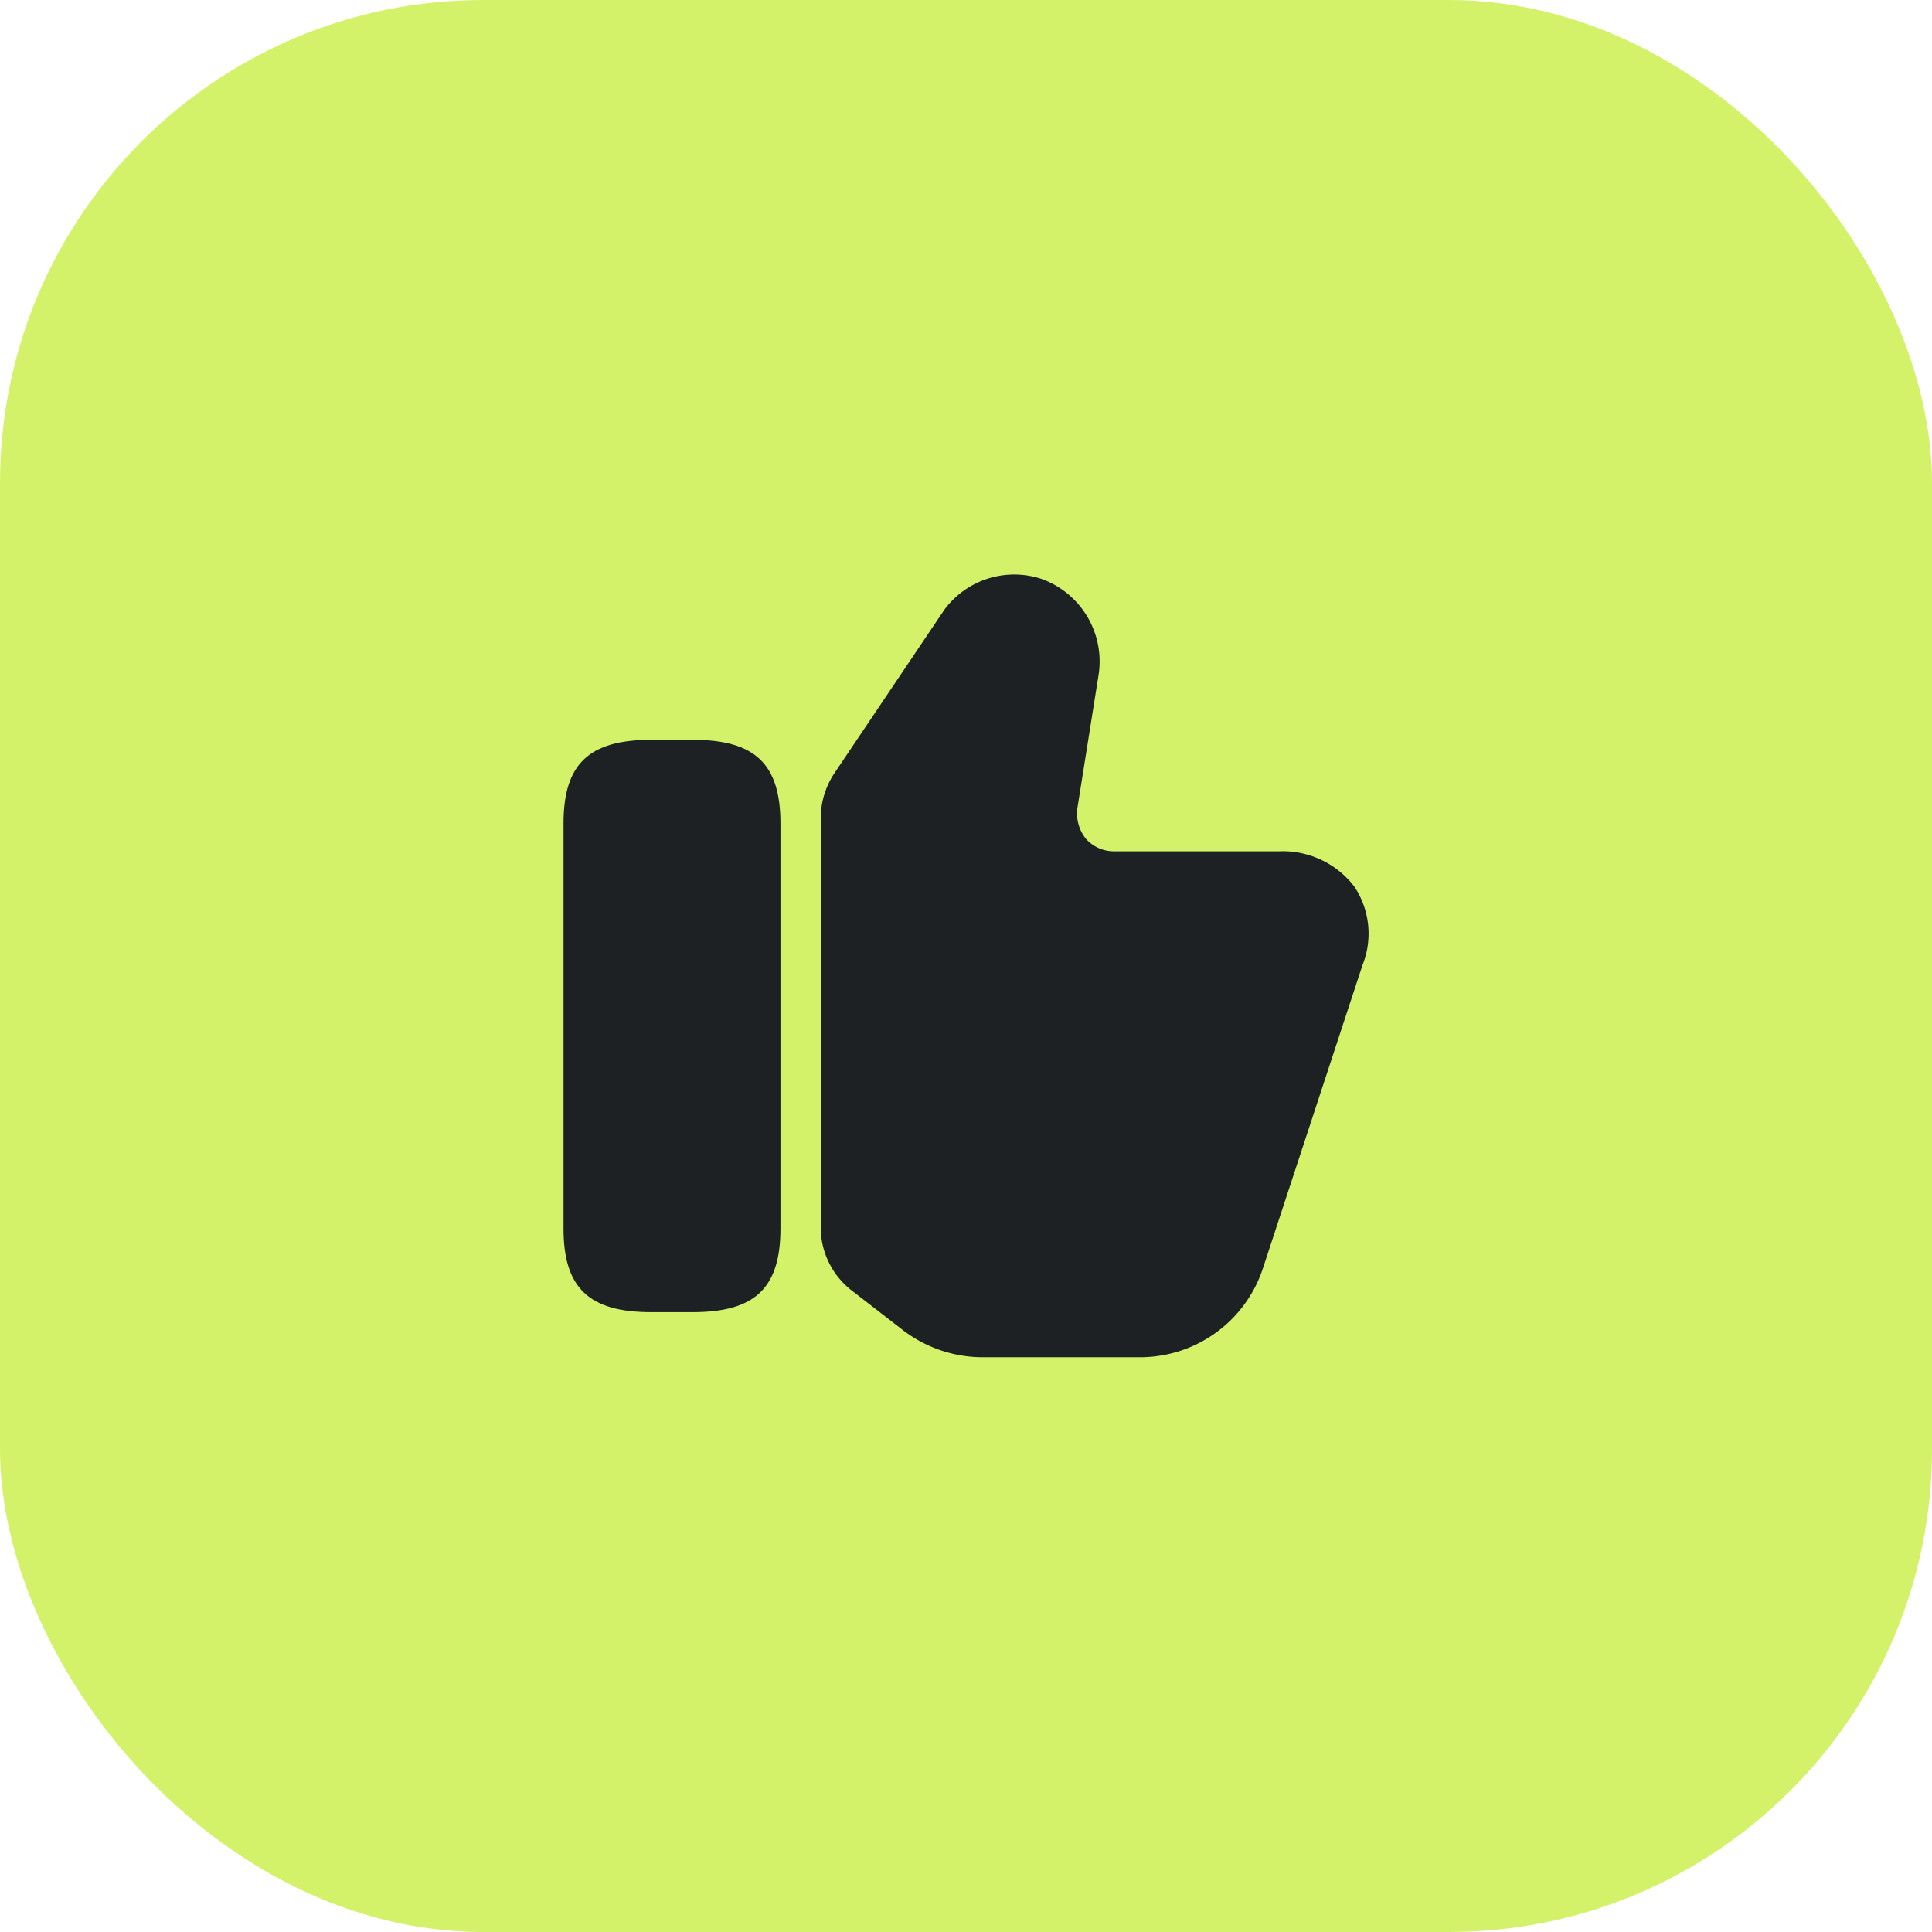 <svg xmlns="http://www.w3.org/2000/svg" width="80" height="80" viewBox="0 0 80 80">
  <g id="user_interface" data-name="user interface" transform="translate(-266 -4646)">
    <rect id="Rectangle_2016" data-name="Rectangle 2016" width="80" height="80" rx="20" transform="translate(266 4646)" fill="#d3f26a"/>
    <g id="vuesax_bold_like" data-name="vuesax/bold/like" transform="translate(-13.999 4478.001)">
      <g id="like" transform="translate(300 188)">
        <path id="Vector" d="M0,27.04V10.108A3.369,3.369,0,0,1,.567,8.241l4.55-6.766A3.6,3.6,0,0,1,9.133.192,3.631,3.631,0,0,1,11.5,4.208l-.867,5.45a1.672,1.672,0,0,0,.35,1.3,1.55,1.55,0,0,0,1.15.517h6.85A3.732,3.732,0,0,1,22.1,12.941a3.511,3.511,0,0,1,.333,3.25l-4.1,12.483a5.354,5.354,0,0,1-5,3.75h-6.5a5.433,5.433,0,0,1-3.4-1.1L1.3,29.674A3.308,3.308,0,0,1,0,27.04Z" transform="translate(13.983 3.775)" fill="#1e2124"/>
        <path id="Vector-2" data-name="Vector" d="M5.35,0H3.633C1.05,0,0,1,0,3.466V20.232C0,22.7,1.05,23.7,3.633,23.7H5.35c2.583,0,3.633-1,3.633-3.466V3.466C8.983,1,7.933,0,5.35,0Z" transform="translate(3.333 10.633)" fill="#1e2124"/>
        <path id="Vector-3" data-name="Vector" d="M0,0H40V40H0Z" transform="translate(39.998 39.998) rotate(180)" fill="none" opacity="0"/>
      </g>
    </g>
  </g>
</svg>
